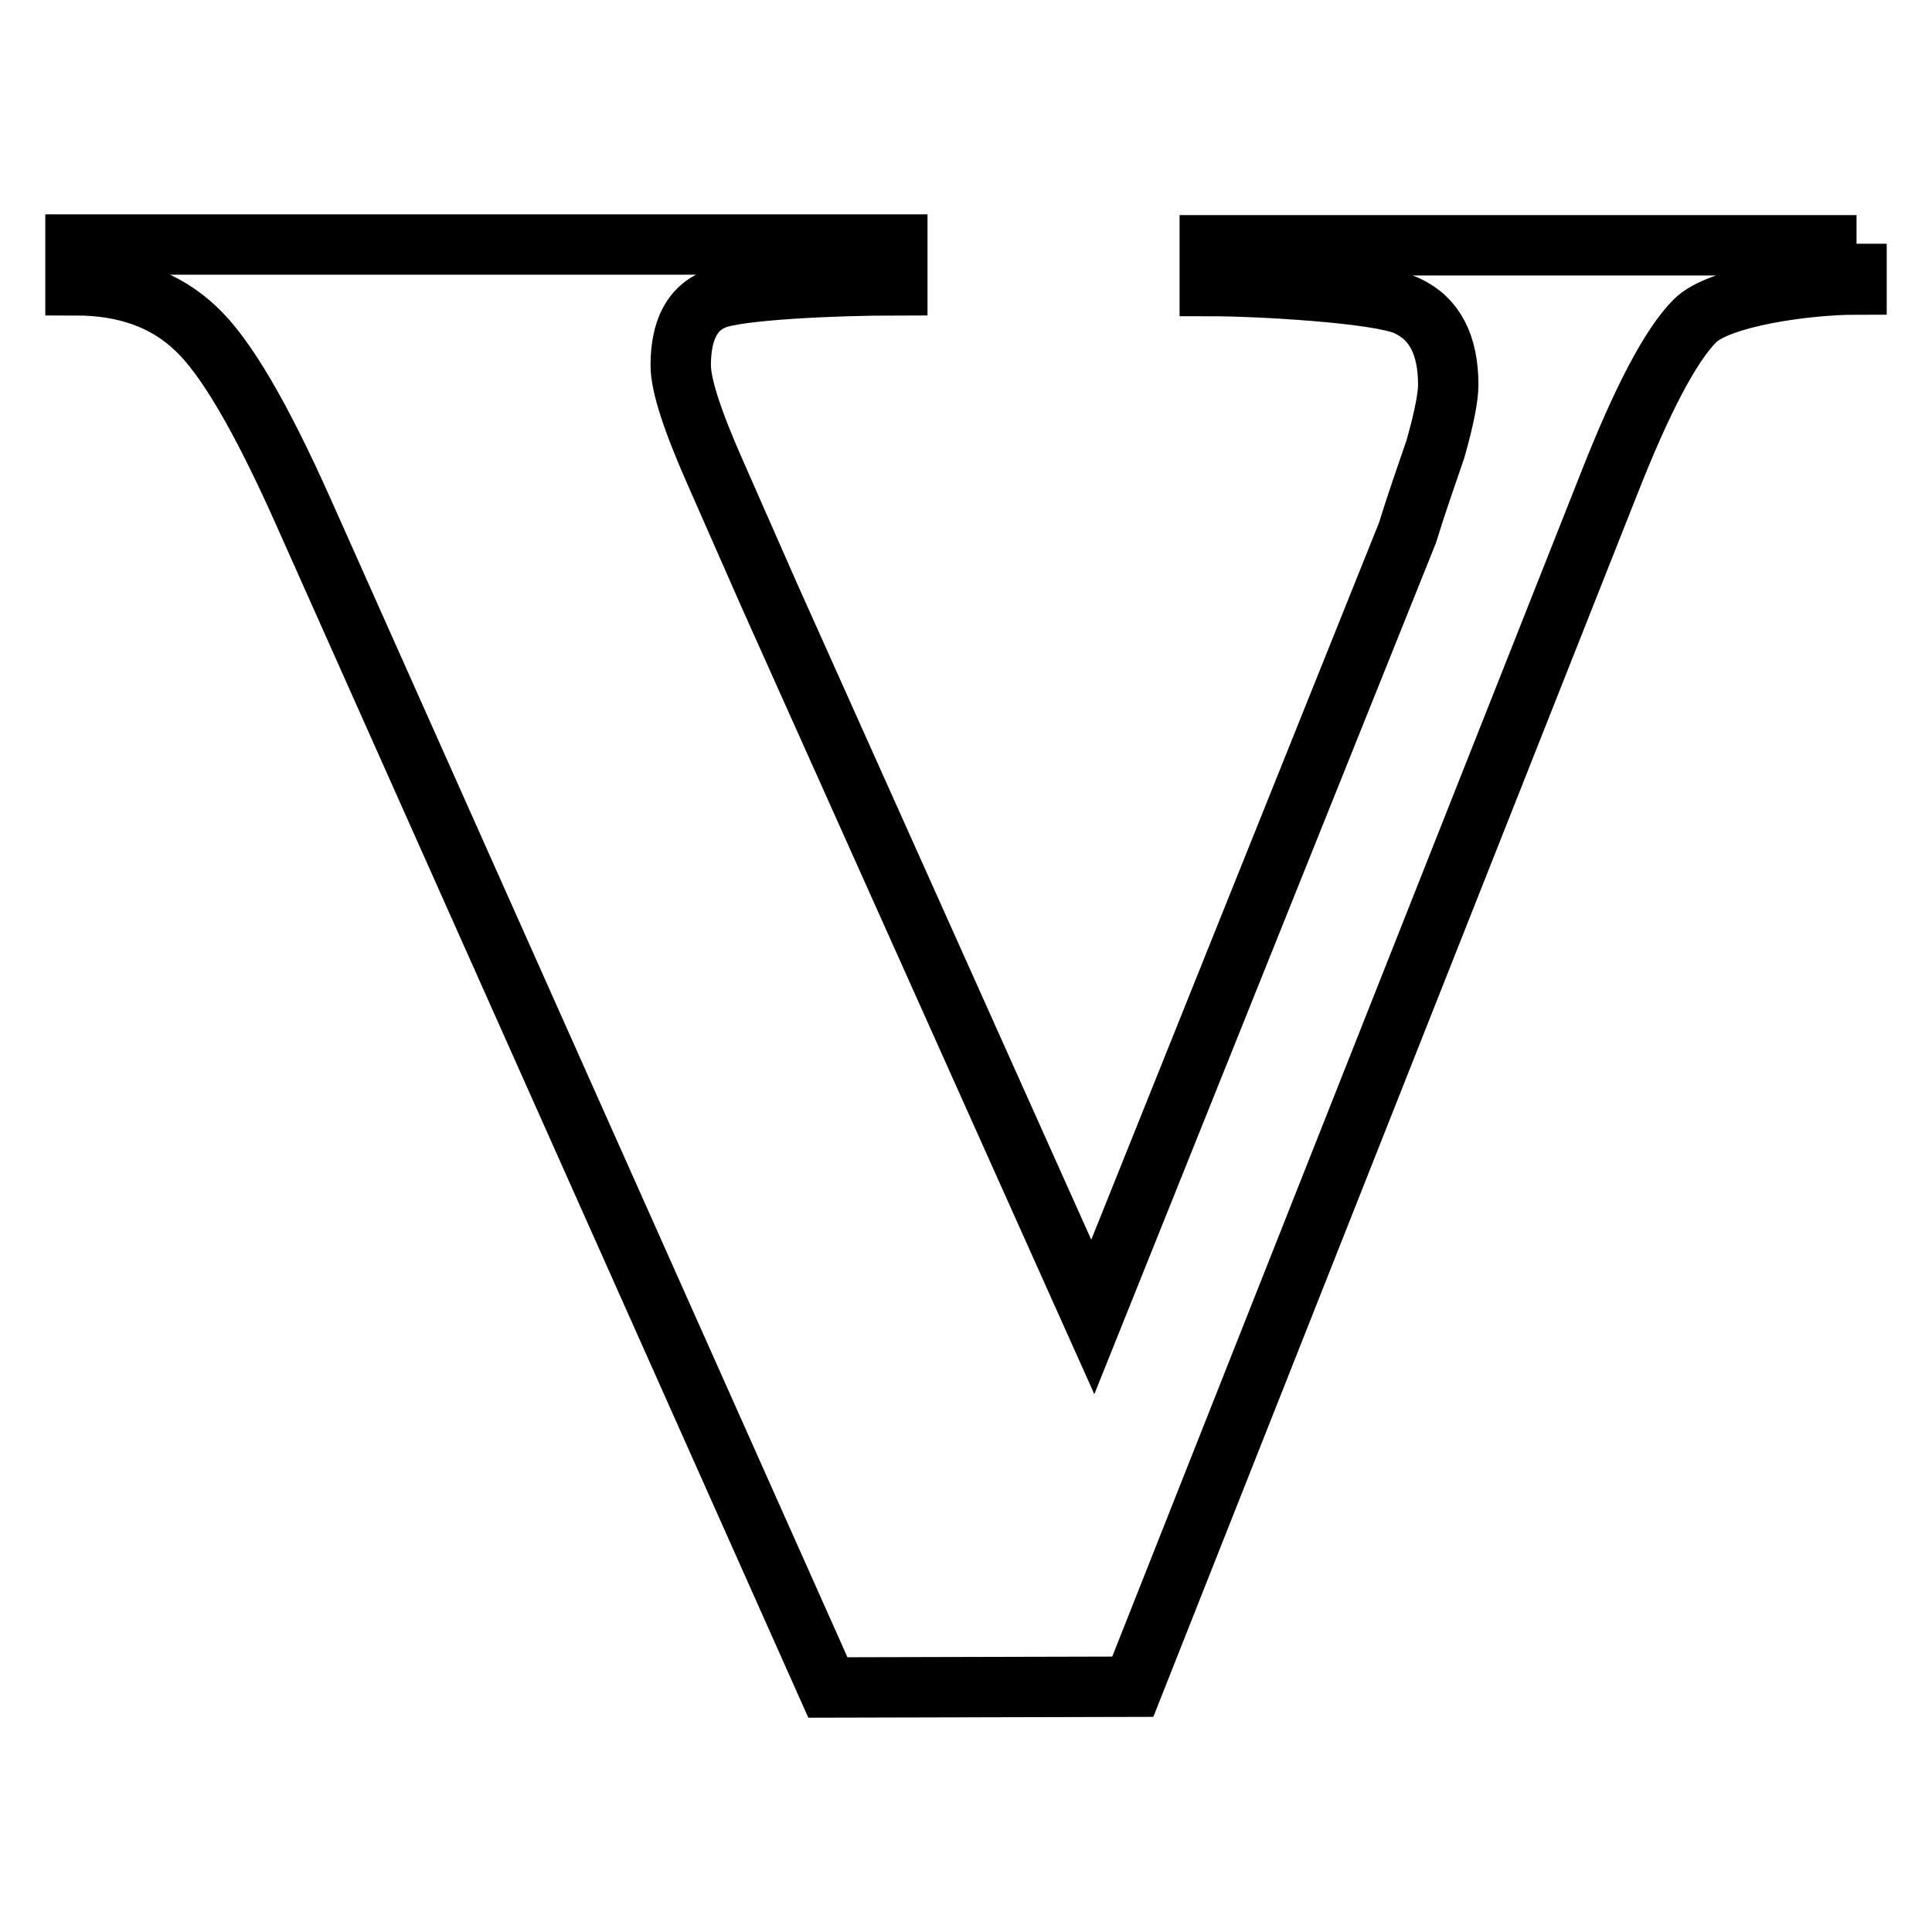 <?xml version="1.0" encoding="utf-8"?>
<!-- Svg Vector Icons : http://www.onlinewebfonts.com/icon -->
<!DOCTYPE svg PUBLIC "-//W3C//DTD SVG 1.1//EN" "http://www.w3.org/Graphics/SVG/1.1/DTD/svg11.dtd">
<svg version="1.1" xmlns="http://www.w3.org/2000/svg" xmlns:xlink="http://www.w3.org/1999/xlink" x="0px" y="0px" viewBox="0 0 256 256" enable-background="new 0 0 256 256" xml:space="preserve">
<g> <path stroke-width="8" fill-opacity="0" stroke="#000000"  d="M246,32.3v5.4c-6.6,0-18.2,1.6-21.4,4.8c-3.2,3.2-7,10.4-11.4,21.6l-63.1,159.4l-40.4,0.1L40.1,67.6 c-5.5-12.3-10.2-20.4-14.2-24.1c-4-3.8-9.3-5.7-15.9-5.7v-5.4h108.9v5.4c-8.3,0-21.4,0.6-24.3,1.9c-2.9,1.2-4.4,4.1-4.4,8.7 c0,2.7,1.6,7.5,4.7,14.5c3.1,7,5.4,12.3,7,15.9l42.9,95.7l41.7-103.9c1.1-3.6,2.4-7.3,3.7-11.1c1.2-4.2,1.7-7,1.7-8.5 c0-5.3-1.8-8.8-5.5-10.5c-3.7-1.7-19.6-2.6-26.1-2.6v-5.4H246z"/></g>
</svg>